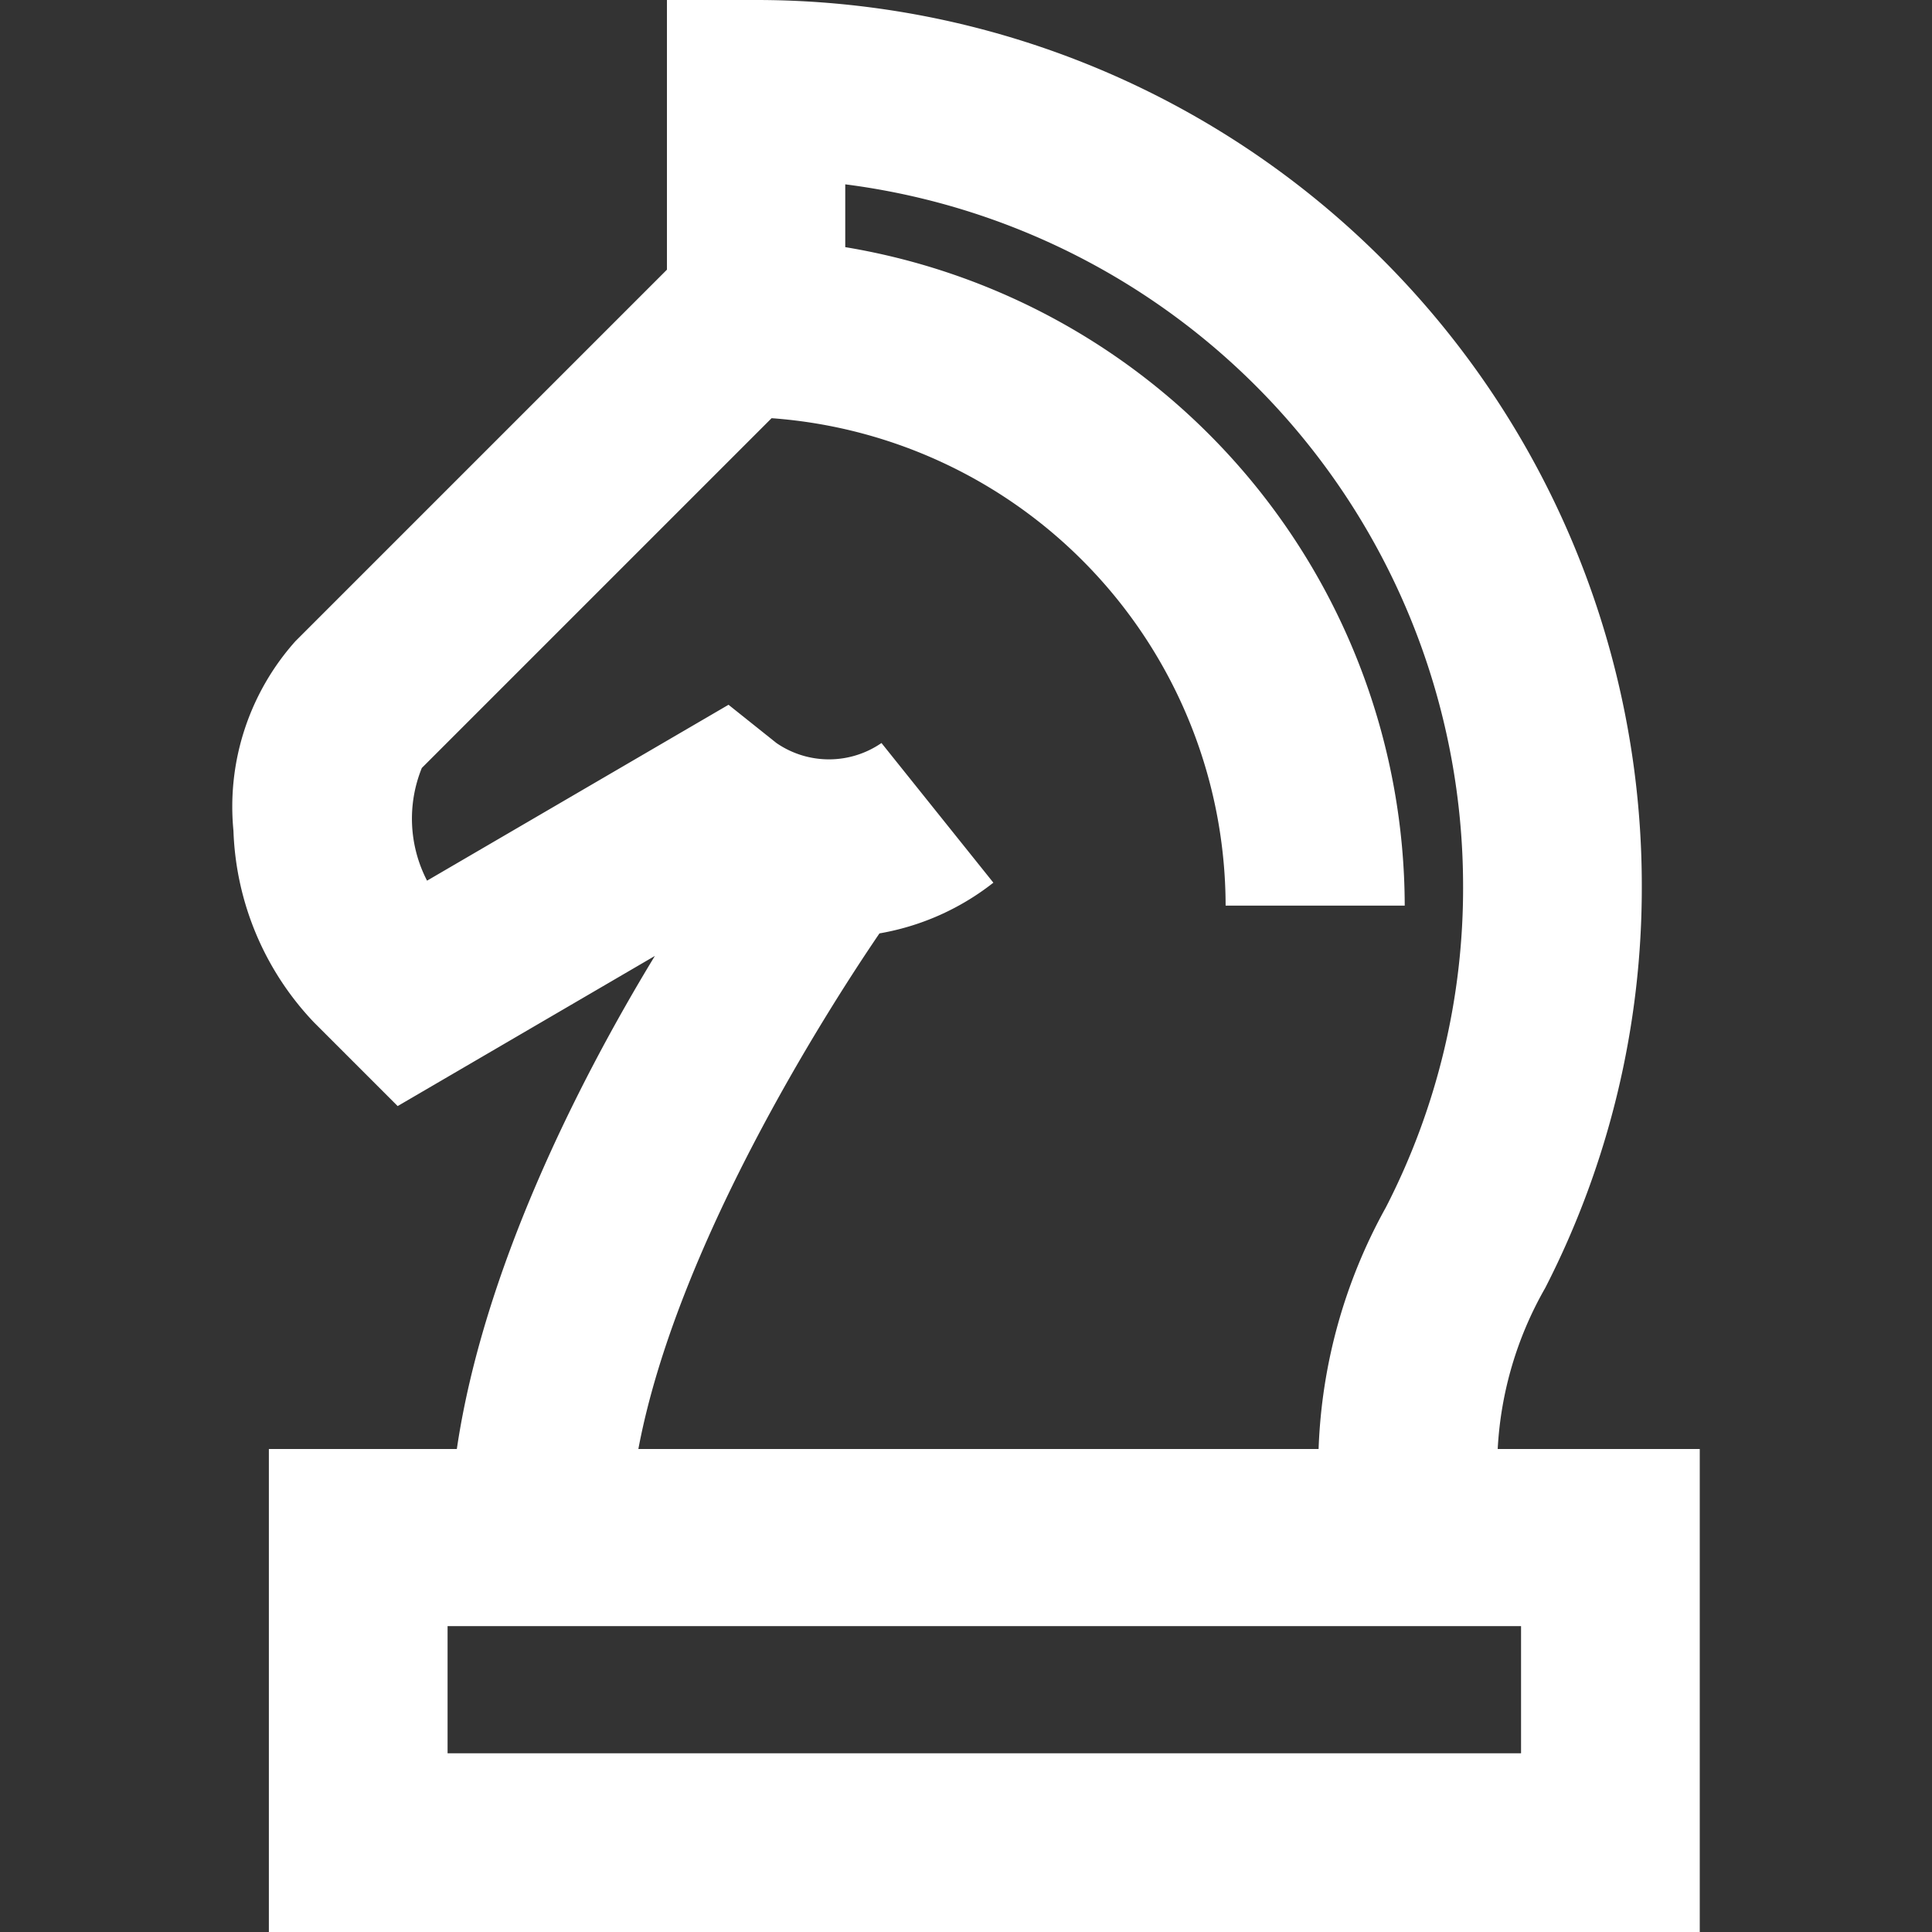 <svg id="Layer_1" data-name="Layer 1" xmlns="http://www.w3.org/2000/svg" width="48" height="48" viewBox="0 0 48 48"><rect x="0" y="0" width="48" height="48" fill="#333333" stroke="none"/><defs><style>.cls-1{fill:#fff;}</style></defs><path class="cls-1" d="M37.79,43.56H11.12V40.4H37.79ZM21.85,23.19a6.31,6.31,0,0,0,2.83-1.26L21.9,18.46a2.3,2.3,0,0,1-2.61,0l-1.19-.95-7.49,4.37a3.35,3.35,0,0,1-.13-2.8l8.69-8.69A12.16,12.16,0,0,1,30.45,22.5H34.9A16.62,16.62,0,0,0,21,6.14V4.58A17.58,17.58,0,0,1,36.35,22a17.33,17.33,0,0,1-1.92,8,13.32,13.32,0,0,0-1.67,6H15.86C16.8,31,20.46,25.23,21.85,23.19ZM37.21,36a9,9,0,0,1,1.18-4,21.79,21.79,0,0,0,2.4-10,22,22,0,0,0-22-22H16.57V6.7L7.34,15.93A6.17,6.17,0,0,0,5.8,20.64a7.26,7.26,0,0,0,2,4.76l2.08,2.08,6.39-3.73C14.33,26.94,12,31.59,11.35,36H6.68V48H42.23V36Z"/></svg>